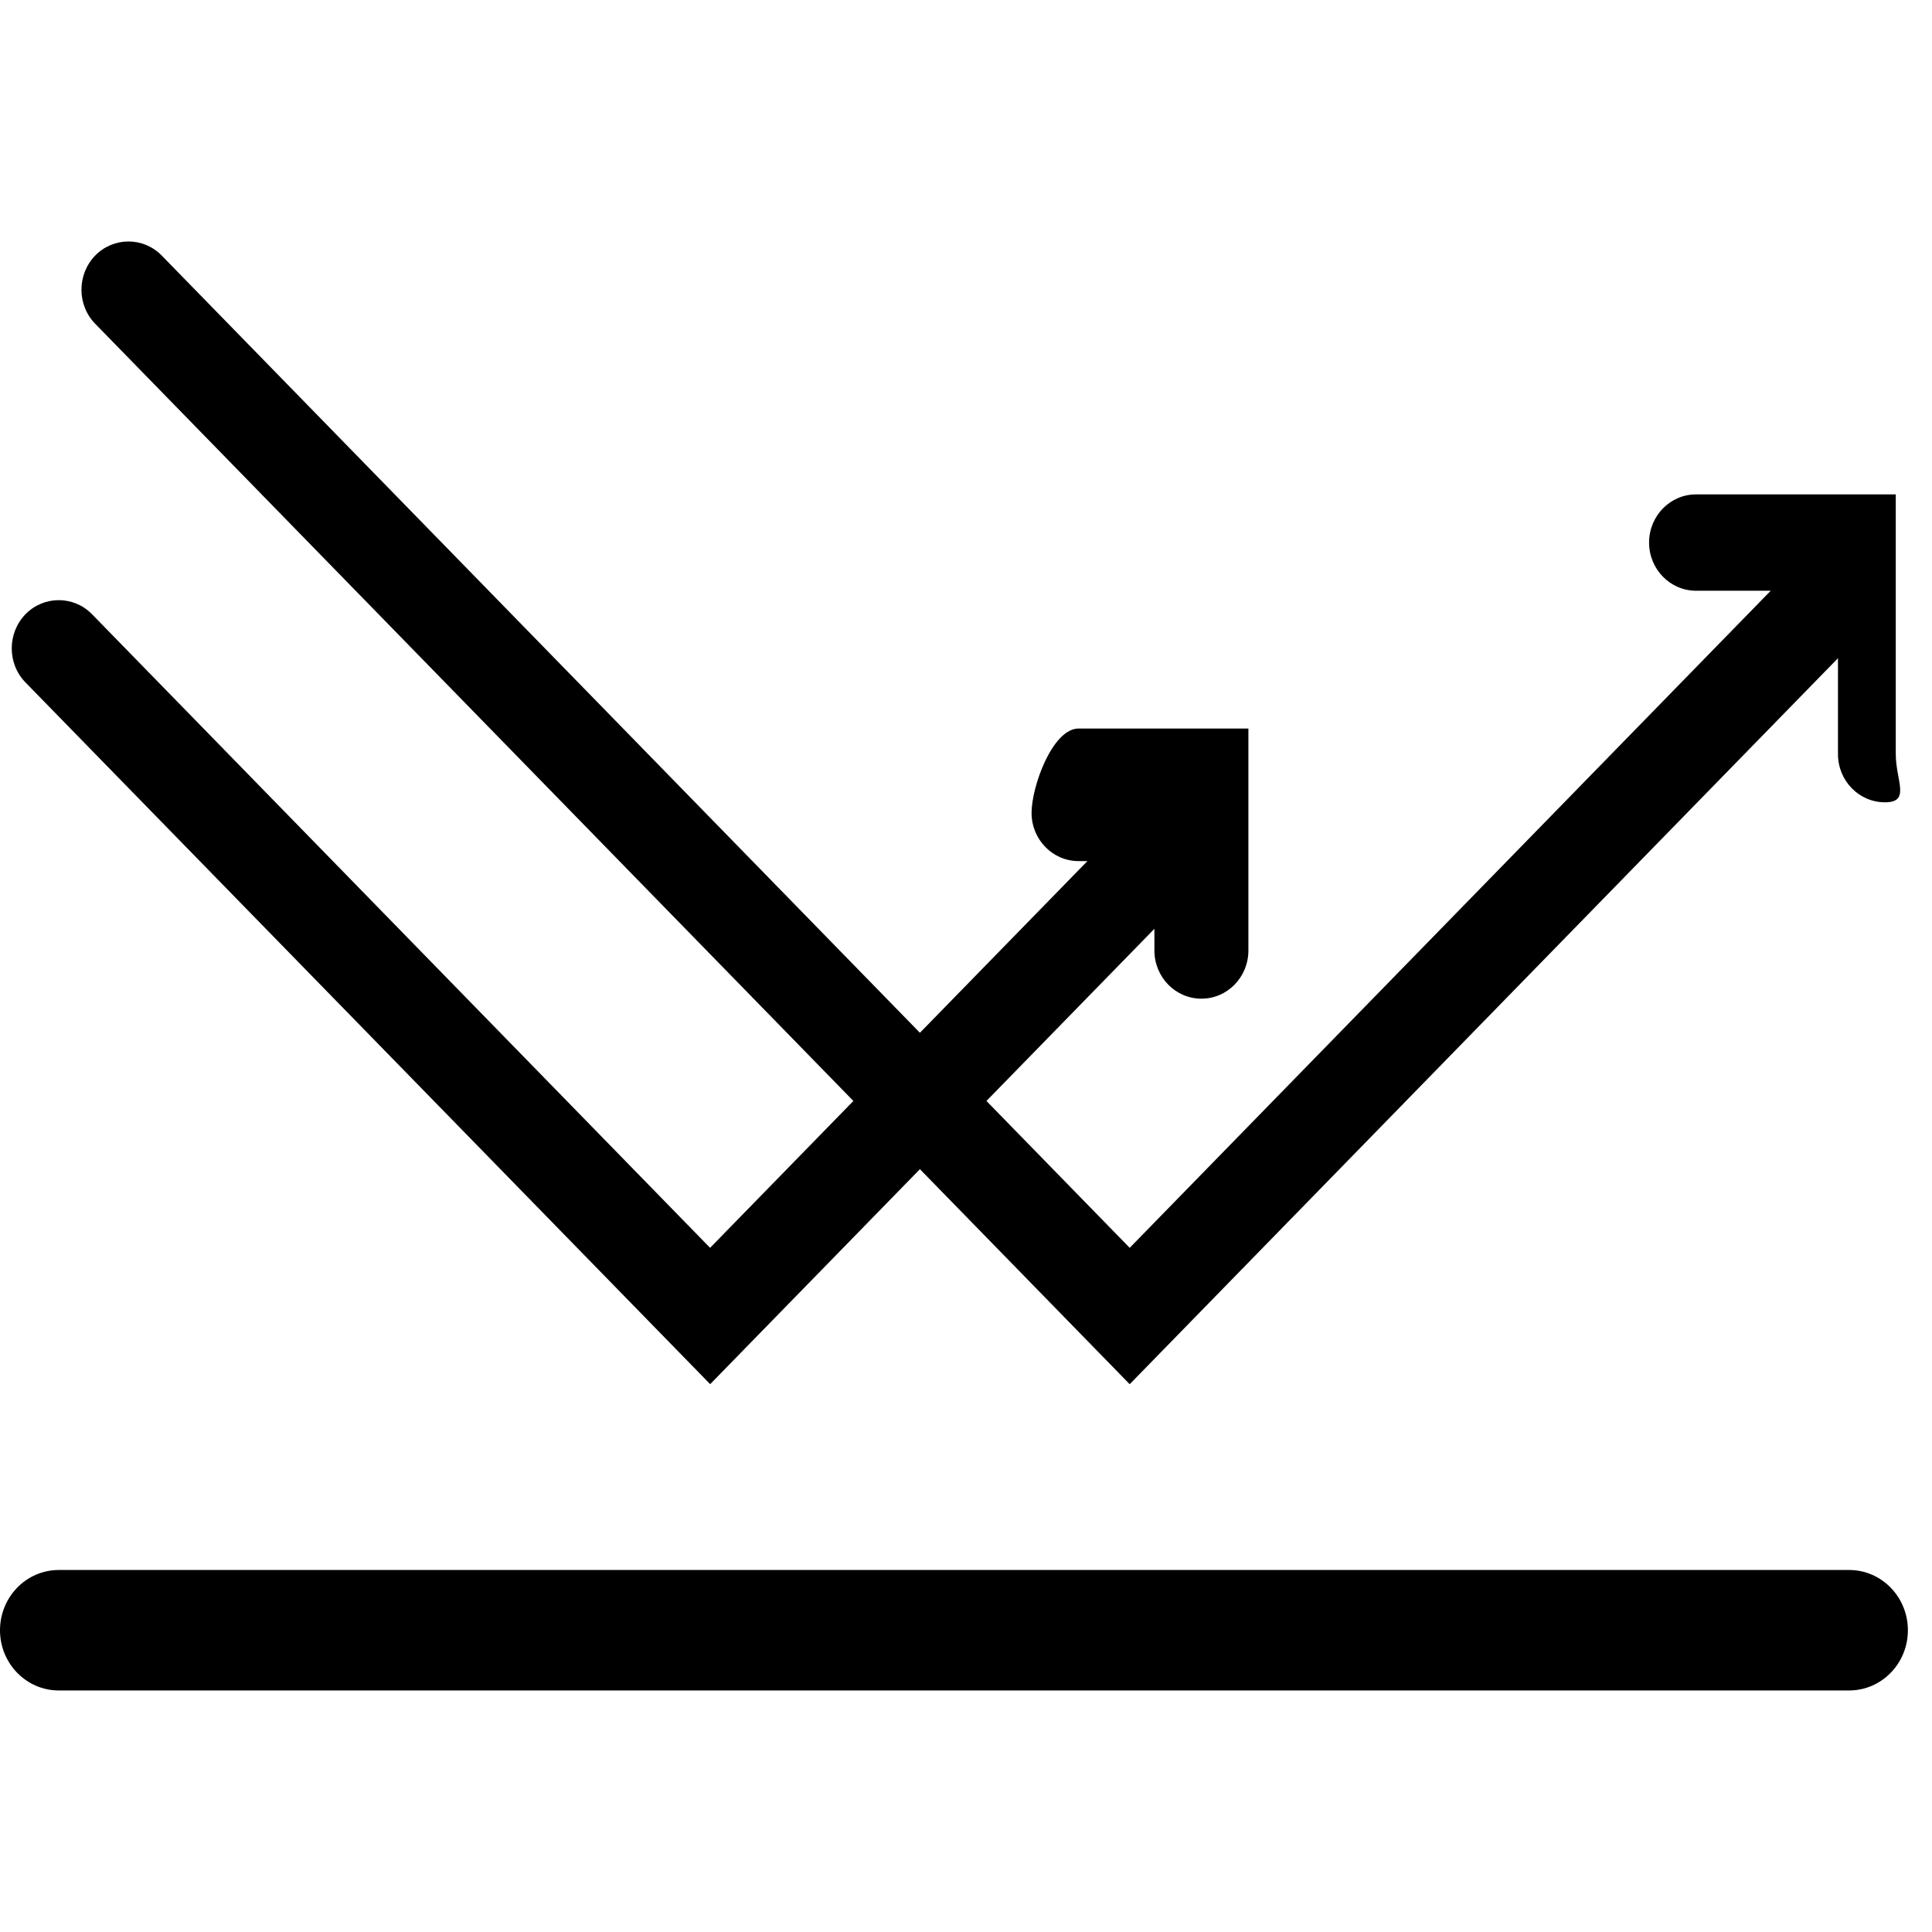 <svg width="48" height="48" viewBox="0 0 48 48" fill="none" xmlns="http://www.w3.org/2000/svg">
<g clip-path="url(#clip0_1_661)">
<path fill-rule="evenodd" clip-rule="evenodd" d="M46.832 19.933C46.186 19.933 45.664 19.398 45.664 18.736V16.353L28.07 34.387H28.064L22.855 29.048L17.642 34.391V34.387L0.633 16.955C0.178 16.488 0.178 15.731 0.633 15.26C1.089 14.794 1.831 14.794 2.286 15.26L17.642 31.002L21.202 27.353L2.365 8.044C1.91 7.577 1.91 6.82 2.365 6.349C2.821 5.883 3.562 5.883 4.018 6.349L22.855 25.659L27.016 21.394H26.797C26.152 21.394 25.629 20.858 25.629 20.196C25.629 19.535 26.152 18.1 26.797 18.1H31.016V23.615C31.016 24.276 30.494 24.812 29.849 24.812C29.203 24.812 28.681 24.276 28.681 23.615V23.076L24.508 27.353L28.067 31.002L43.993 14.677H42.139C41.494 14.677 40.971 14.141 40.971 13.48C40.971 12.818 41.494 12.283 42.139 12.283H47.1V18.736C47.1 19.398 47.477 19.933 46.832 19.933ZM1.46 39.006H45.941C46.747 39.006 47.401 39.677 47.401 40.503C47.401 41.329 46.747 41.999 45.941 41.999H1.46C0.654 41.999 0 41.329 0 40.503C0 39.677 0.654 39.006 1.46 39.006Z" fill="black"/>
</g>
<defs>
<clipPath id="clip0_1_661">
<rect width="48" height="36" fill="white" transform="translate(0 6)"/>
</clipPath>
</defs>
</svg>

